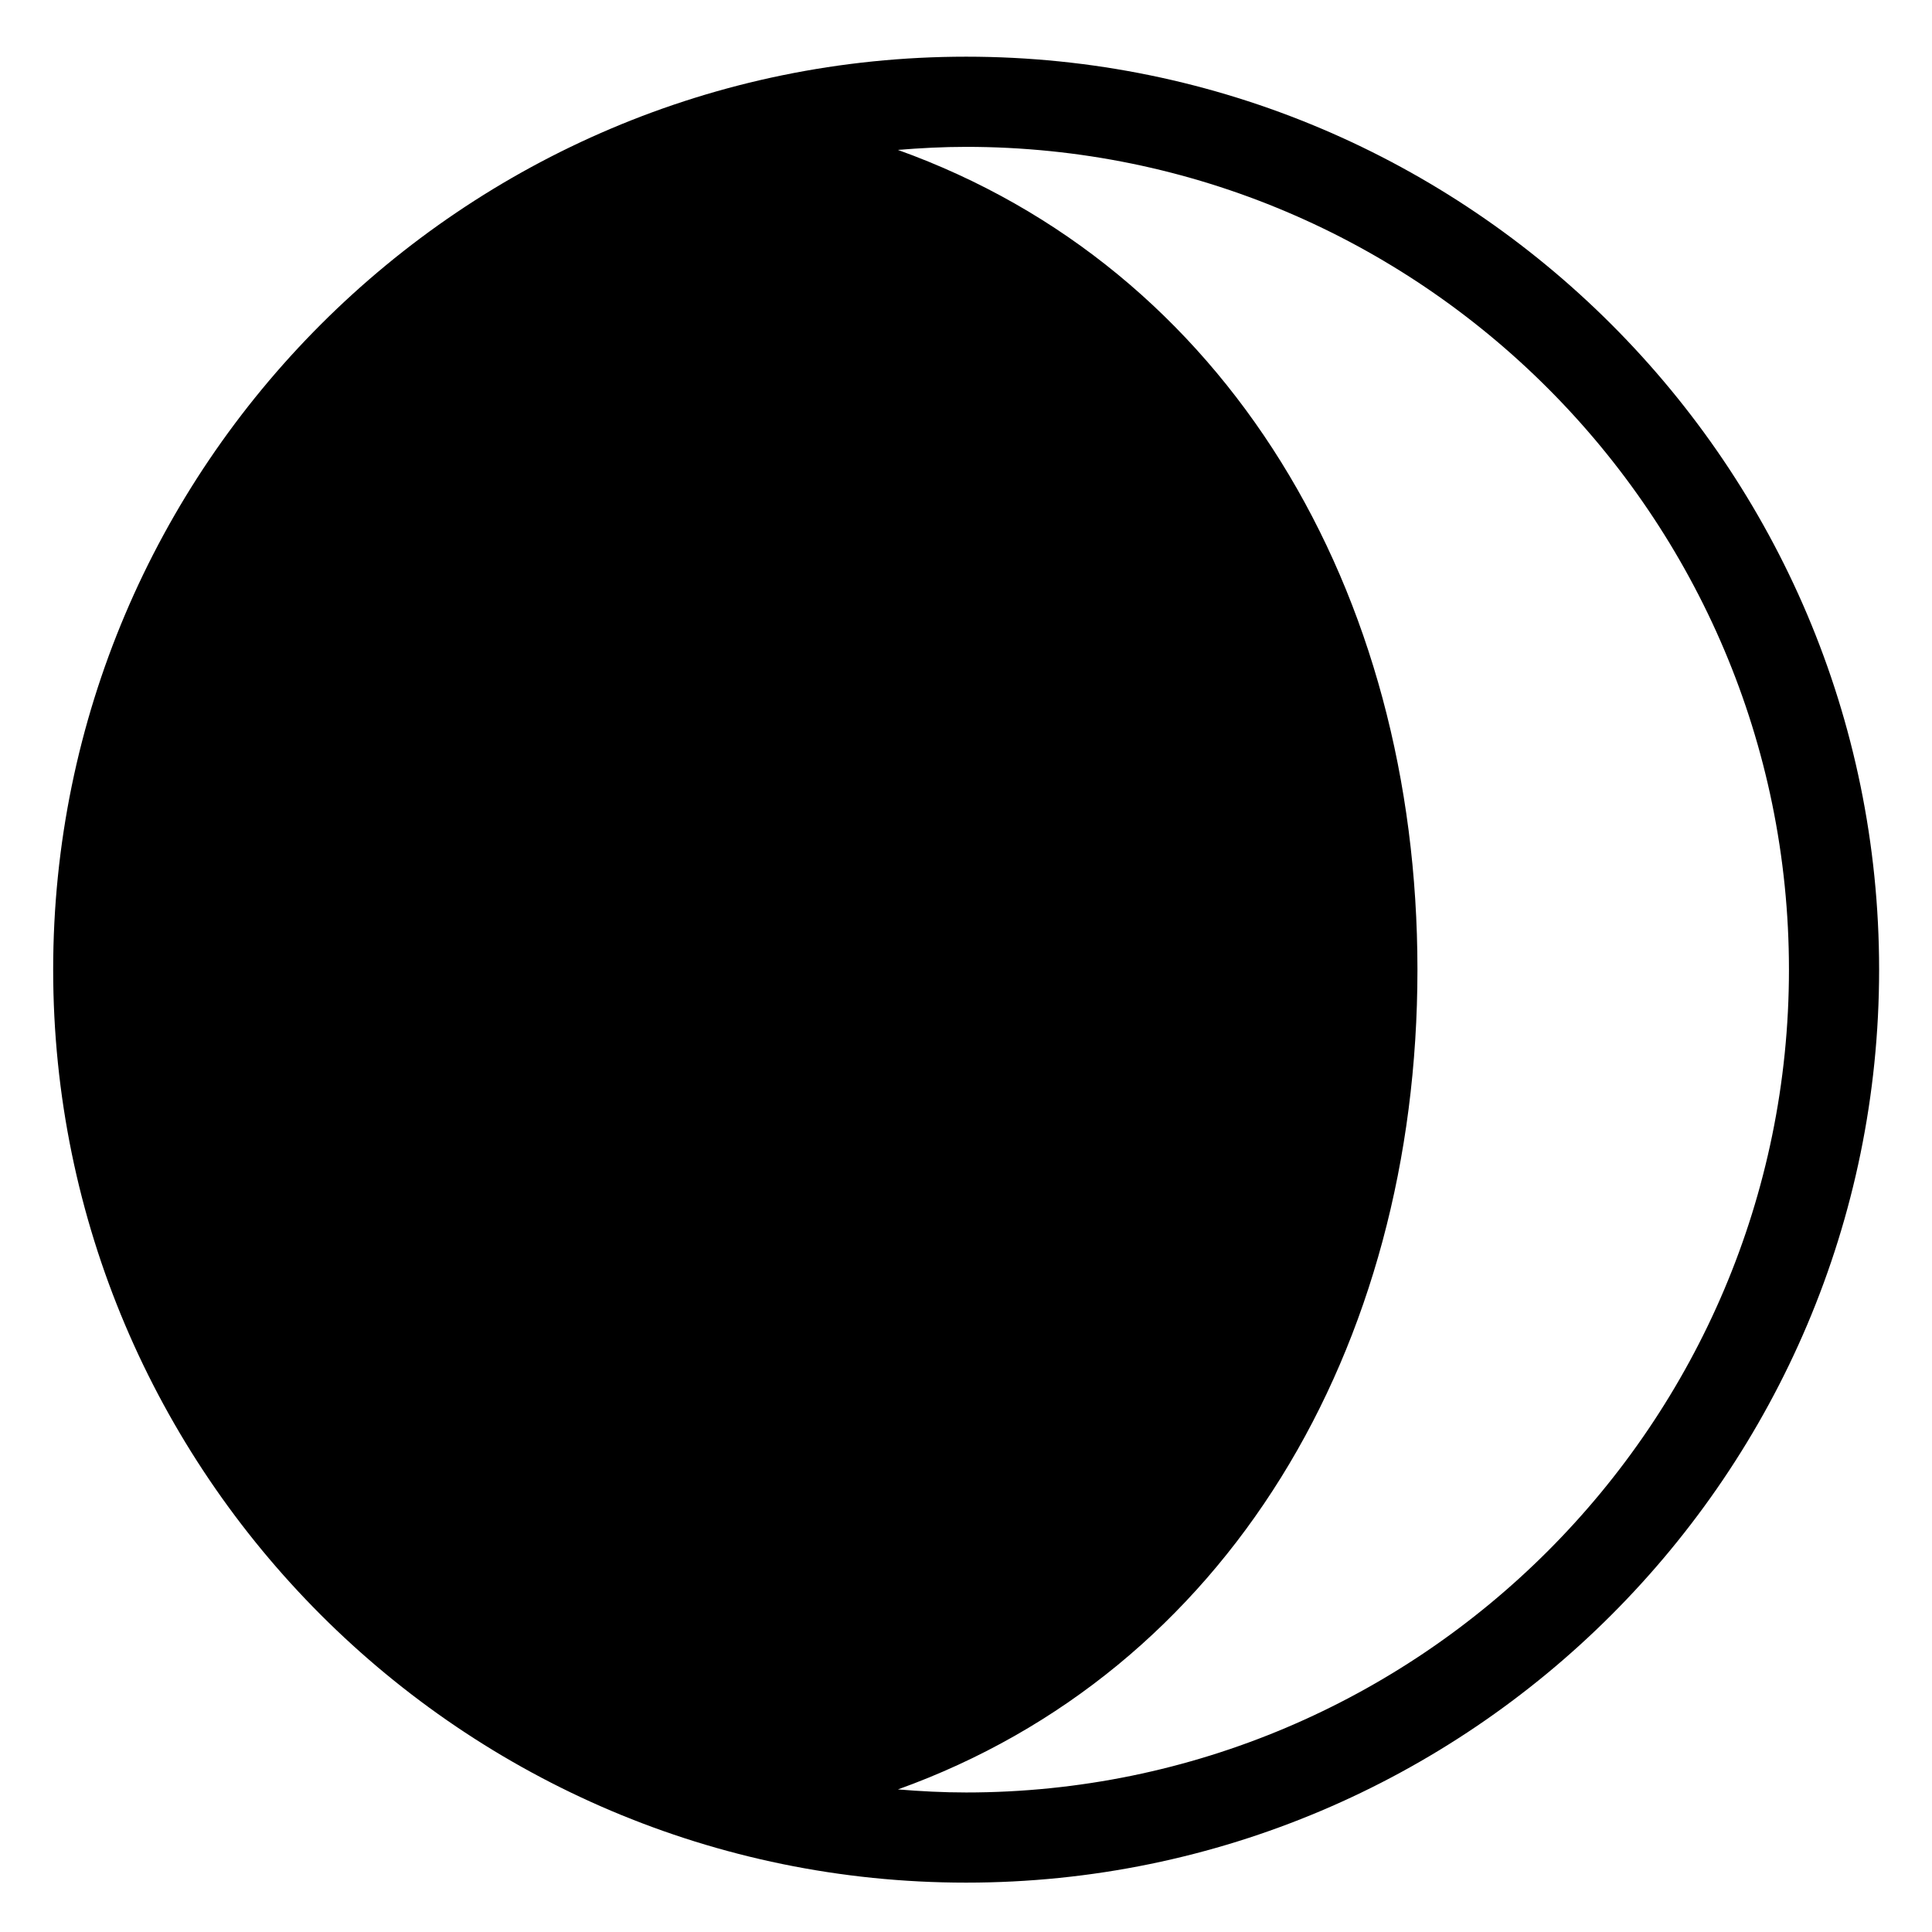 <?xml version="1.0" encoding="iso-8859-1"?>
<!-- Generator: Adobe Illustrator 17.1.0, SVG Export Plug-In . SVG Version: 6.00 Build 0)  -->
<!DOCTYPE svg PUBLIC "-//W3C//DTD SVG 1.1//EN" "http://www.w3.org/Graphics/SVG/1.1/DTD/svg11.dtd">
<svg version="1.1" id="Capa_1" xmlns="http://www.w3.org/2000/svg" xmlns:xlink="http://www.w3.org/1999/xlink" x="0px" y="0px"
	 viewBox="0 0 150 150" style="enable-background:new 0 0 150 150;" xml:space="preserve">
<g>
	<path d="M75.011,4.401c-39.085,0-70.883,31.798-70.883,70.883s31.798,70.883,70.883,70.883s70.883-31.798,70.883-70.883
		S114.096,4.401,75.011,4.401z M75.011,139.167c-1.785,0-3.547-0.093-5.295-0.237c25.542-9.17,40.334-34.201,40.334-63.646
		c0-29.445-14.801-54.476-40.338-63.645c1.749-0.144,3.513-0.237,5.299-0.237c35.226,0,63.883,28.657,63.883,63.883
		S110.236,139.167,75.011,139.167z"/>
</g>
</svg>
